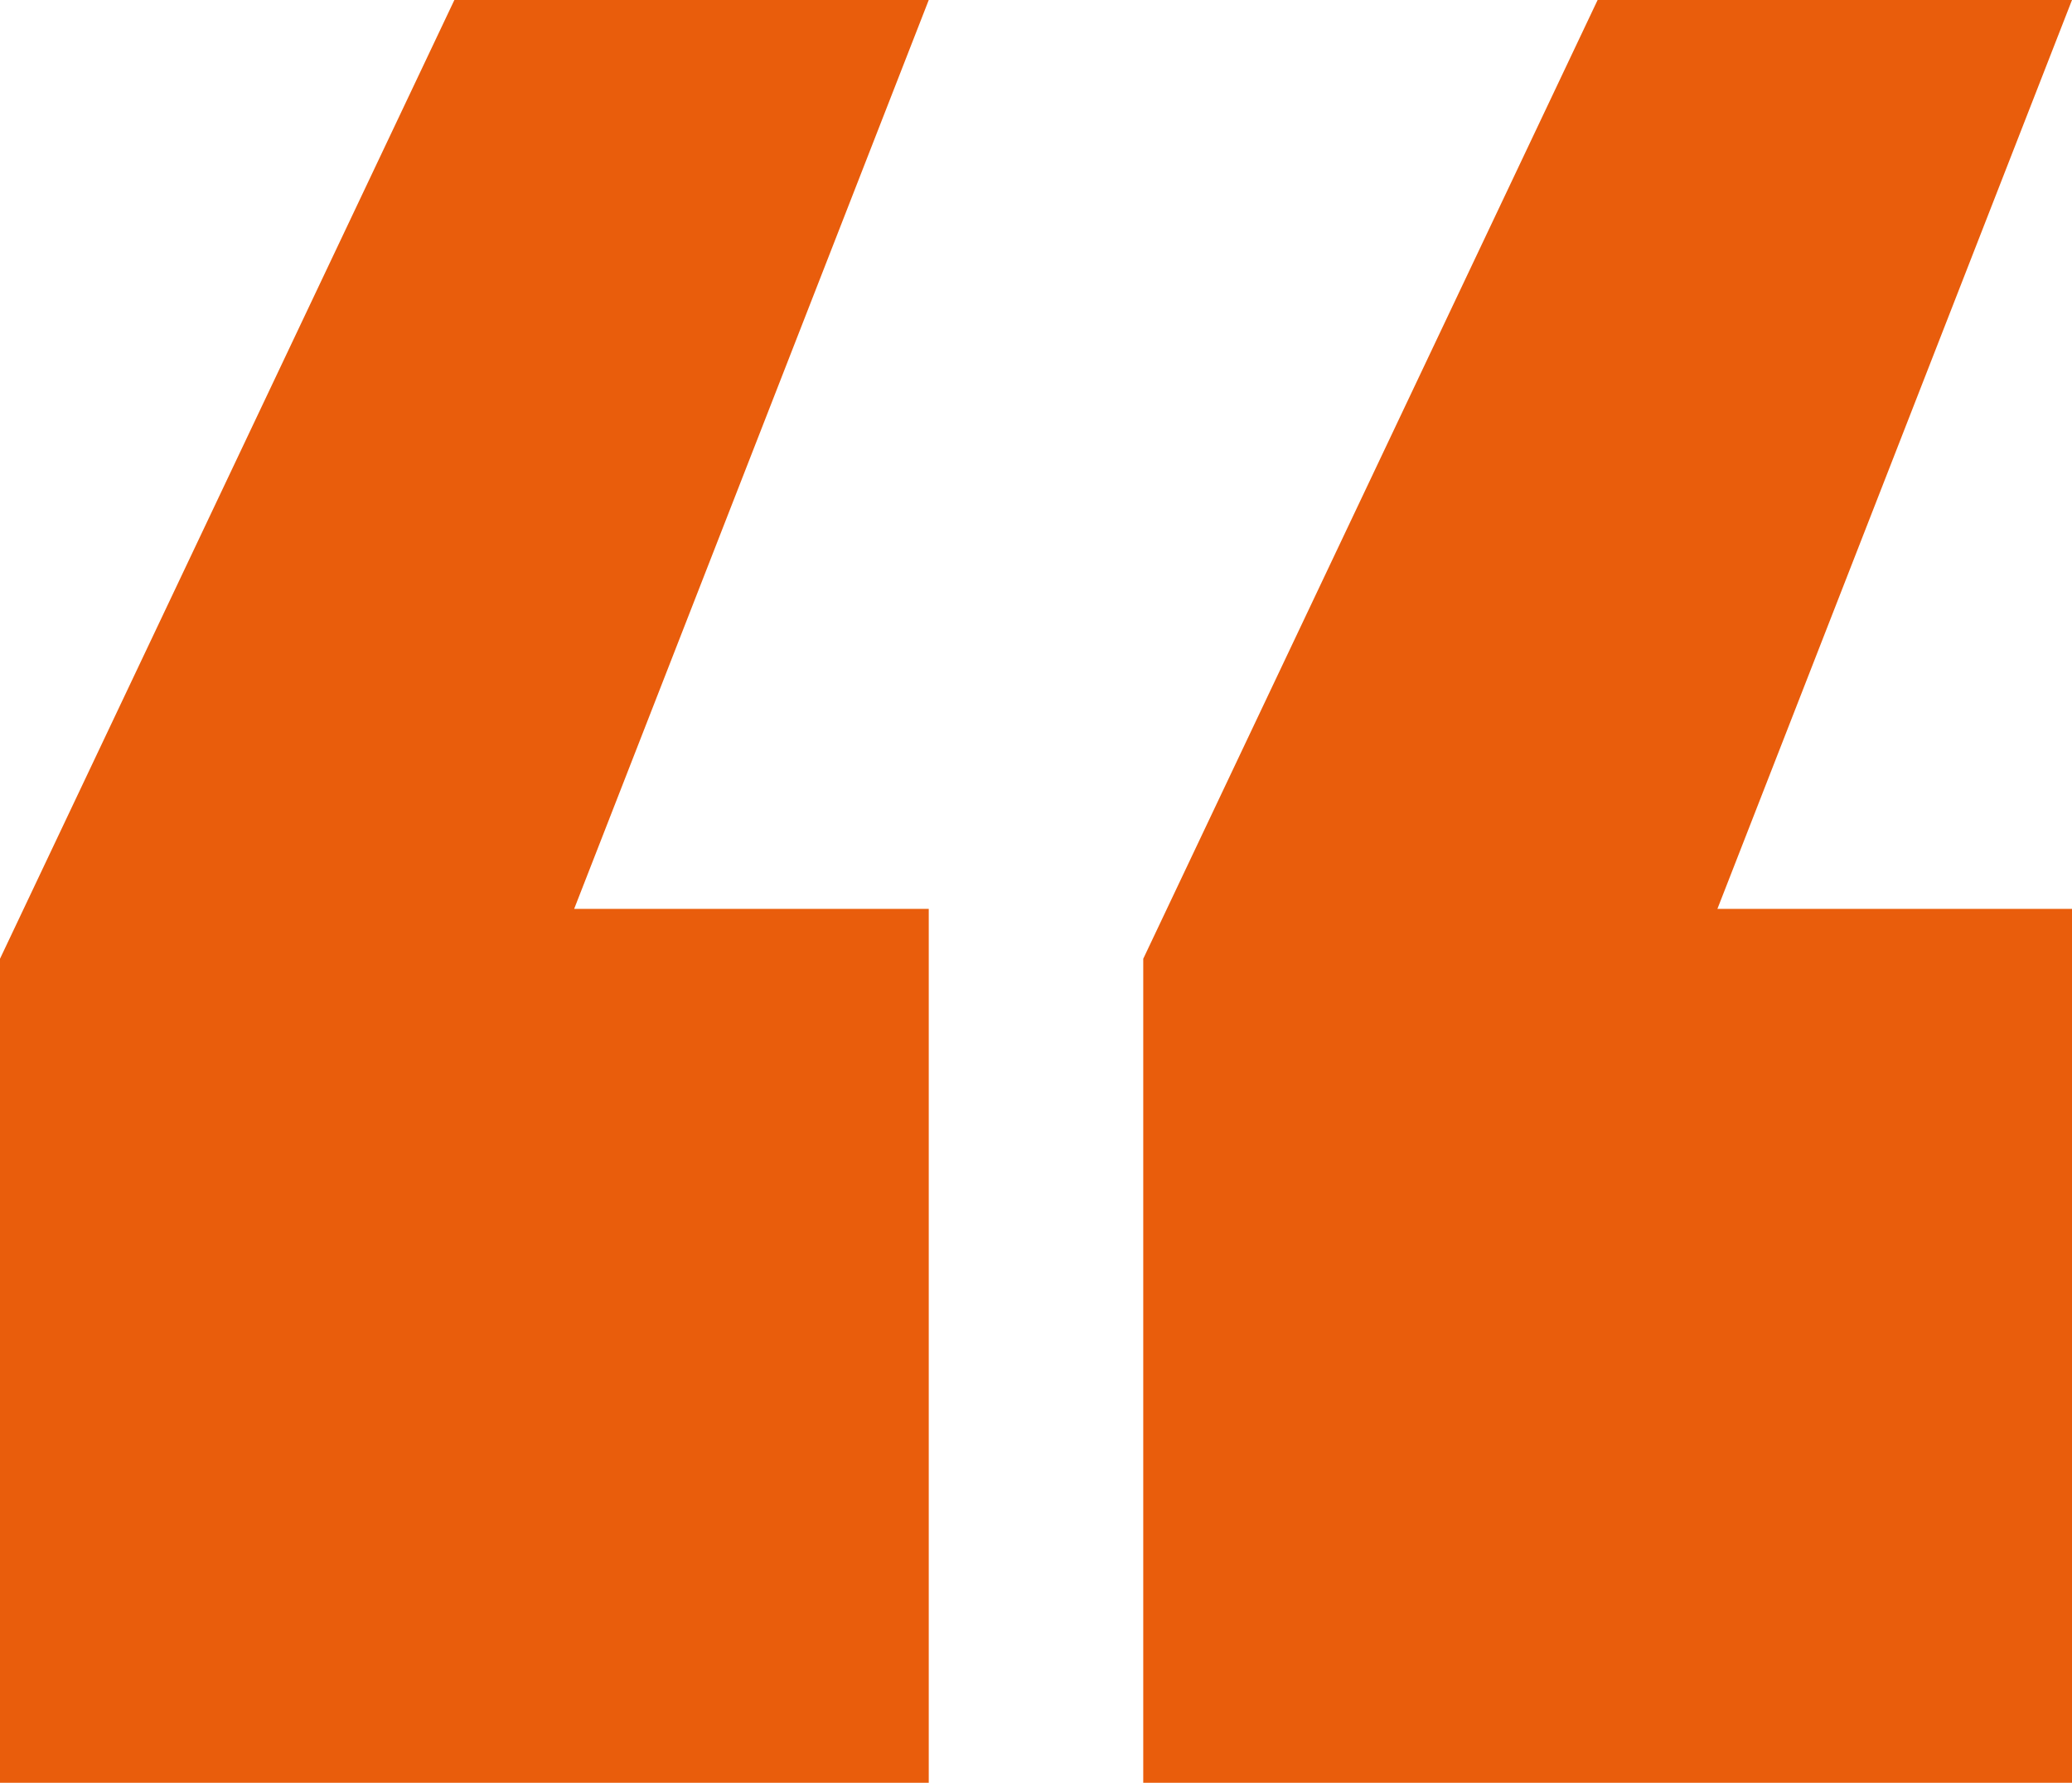 <?xml version="1.0" encoding="UTF-8"?>
<svg id="Calque_1" xmlns="http://www.w3.org/2000/svg" viewBox="0 0 73.51 63.24">
  <defs>
    <style>
      .cls-1 {
        fill: #e95d0c;
      }
    </style>
  </defs>
  <path class="cls-1" d="M16.12,0L0,34.01v29.23h32.95v-31h-12.58L32.95,0h-16.83ZM56.68,0l-16.12,34.01v29.23h32.95v-31h-12.58L73.51,0h-16.83Z"/>
</svg>